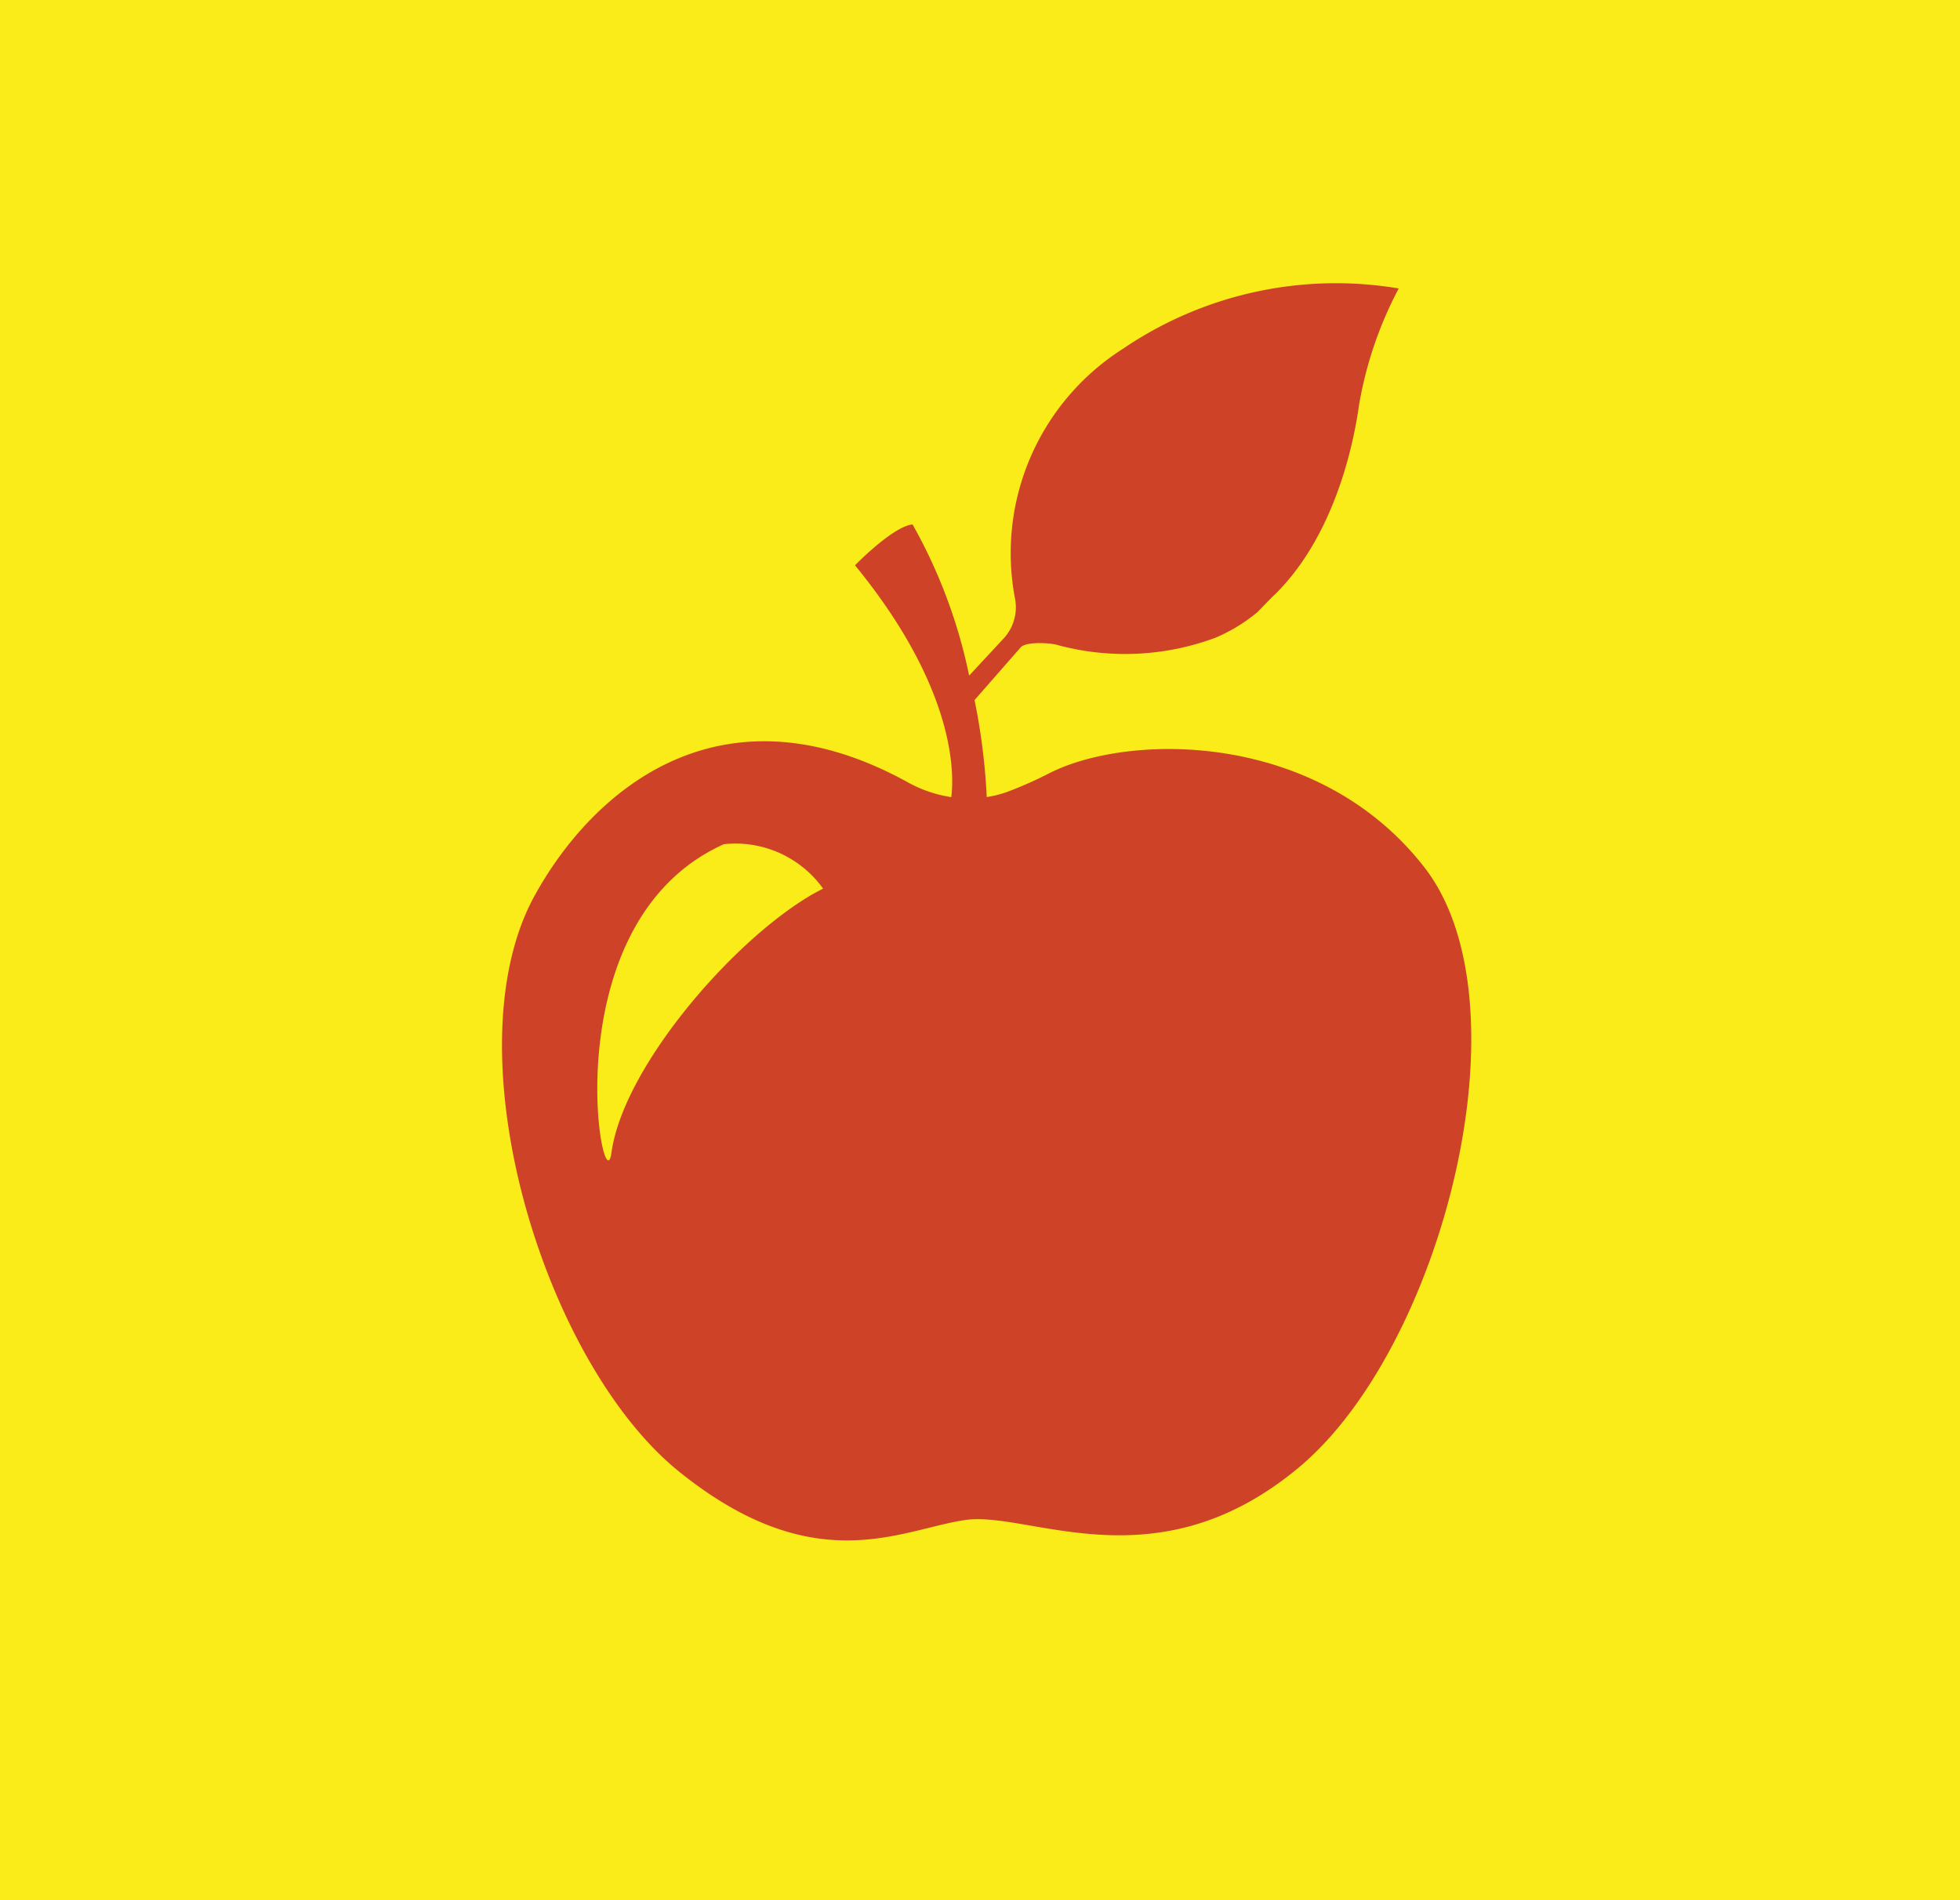 <svg xmlns="http://www.w3.org/2000/svg" width="70.025" height="67.907" viewBox="0 0 70.025 67.907">
  <g id="Group_8426" data-name="Group 8426" transform="translate(-535 -3117.815)">
    <rect id="Rectangle_354" data-name="Rectangle 354" width="70.025" height="67.907" transform="translate(535 3117.815)" fill="#faec18"/>
    <g id="Group_8406" data-name="Group 8406" transform="translate(552.935 3127.939)">
      <path id="Path_504" data-name="Path 504" d="M151.965,100.943c-3.811-4.889-10.555-4.8-13.4-3.351a13.721,13.721,0,0,1-1.5.665,3.887,3.887,0,0,1-.729.184,22.474,22.474,0,0,0-.436-3.466l1.649-1.883c.183-.209.989-.163,1.258-.1a9.261,9.261,0,0,0,5.685-.239,5.924,5.924,0,0,0,1.519-.924l.486-.5c2.12-1.973,2.9-5.168,3.136-6.874a13.877,13.877,0,0,1,1.422-4.189,13.532,13.532,0,0,0-9.862,2.162,8.651,8.651,0,0,0-3.84,8.954,1.643,1.643,0,0,1-.385,1.361L135.708,94.1a18.708,18.708,0,0,0-2.021-5.4c-.694.058-2.057,1.458-2.057,1.458,3.641,4.451,3.54,7.512,3.439,8.285a4.593,4.593,0,0,1-1.537-.521c-6.632-3.666-11.226.195-13.342,4.03-3.057,5.538.29,16.677,5.162,20.6,4.844,3.9,7.9,2.065,10.207,1.724s6.835,2.384,11.941-1.89S155.776,105.831,151.965,100.943Zm-29.037,10.21c-.284,2.06-2.222-8.22,4.017-11.028a3.851,3.851,0,0,1,3.545,1.588C127.665,103.115,123.372,107.933,122.928,111.152Z" transform="translate(-119.018 -80.082)" fill="#ce4227"/>
    </g>
  </g>
</svg>
